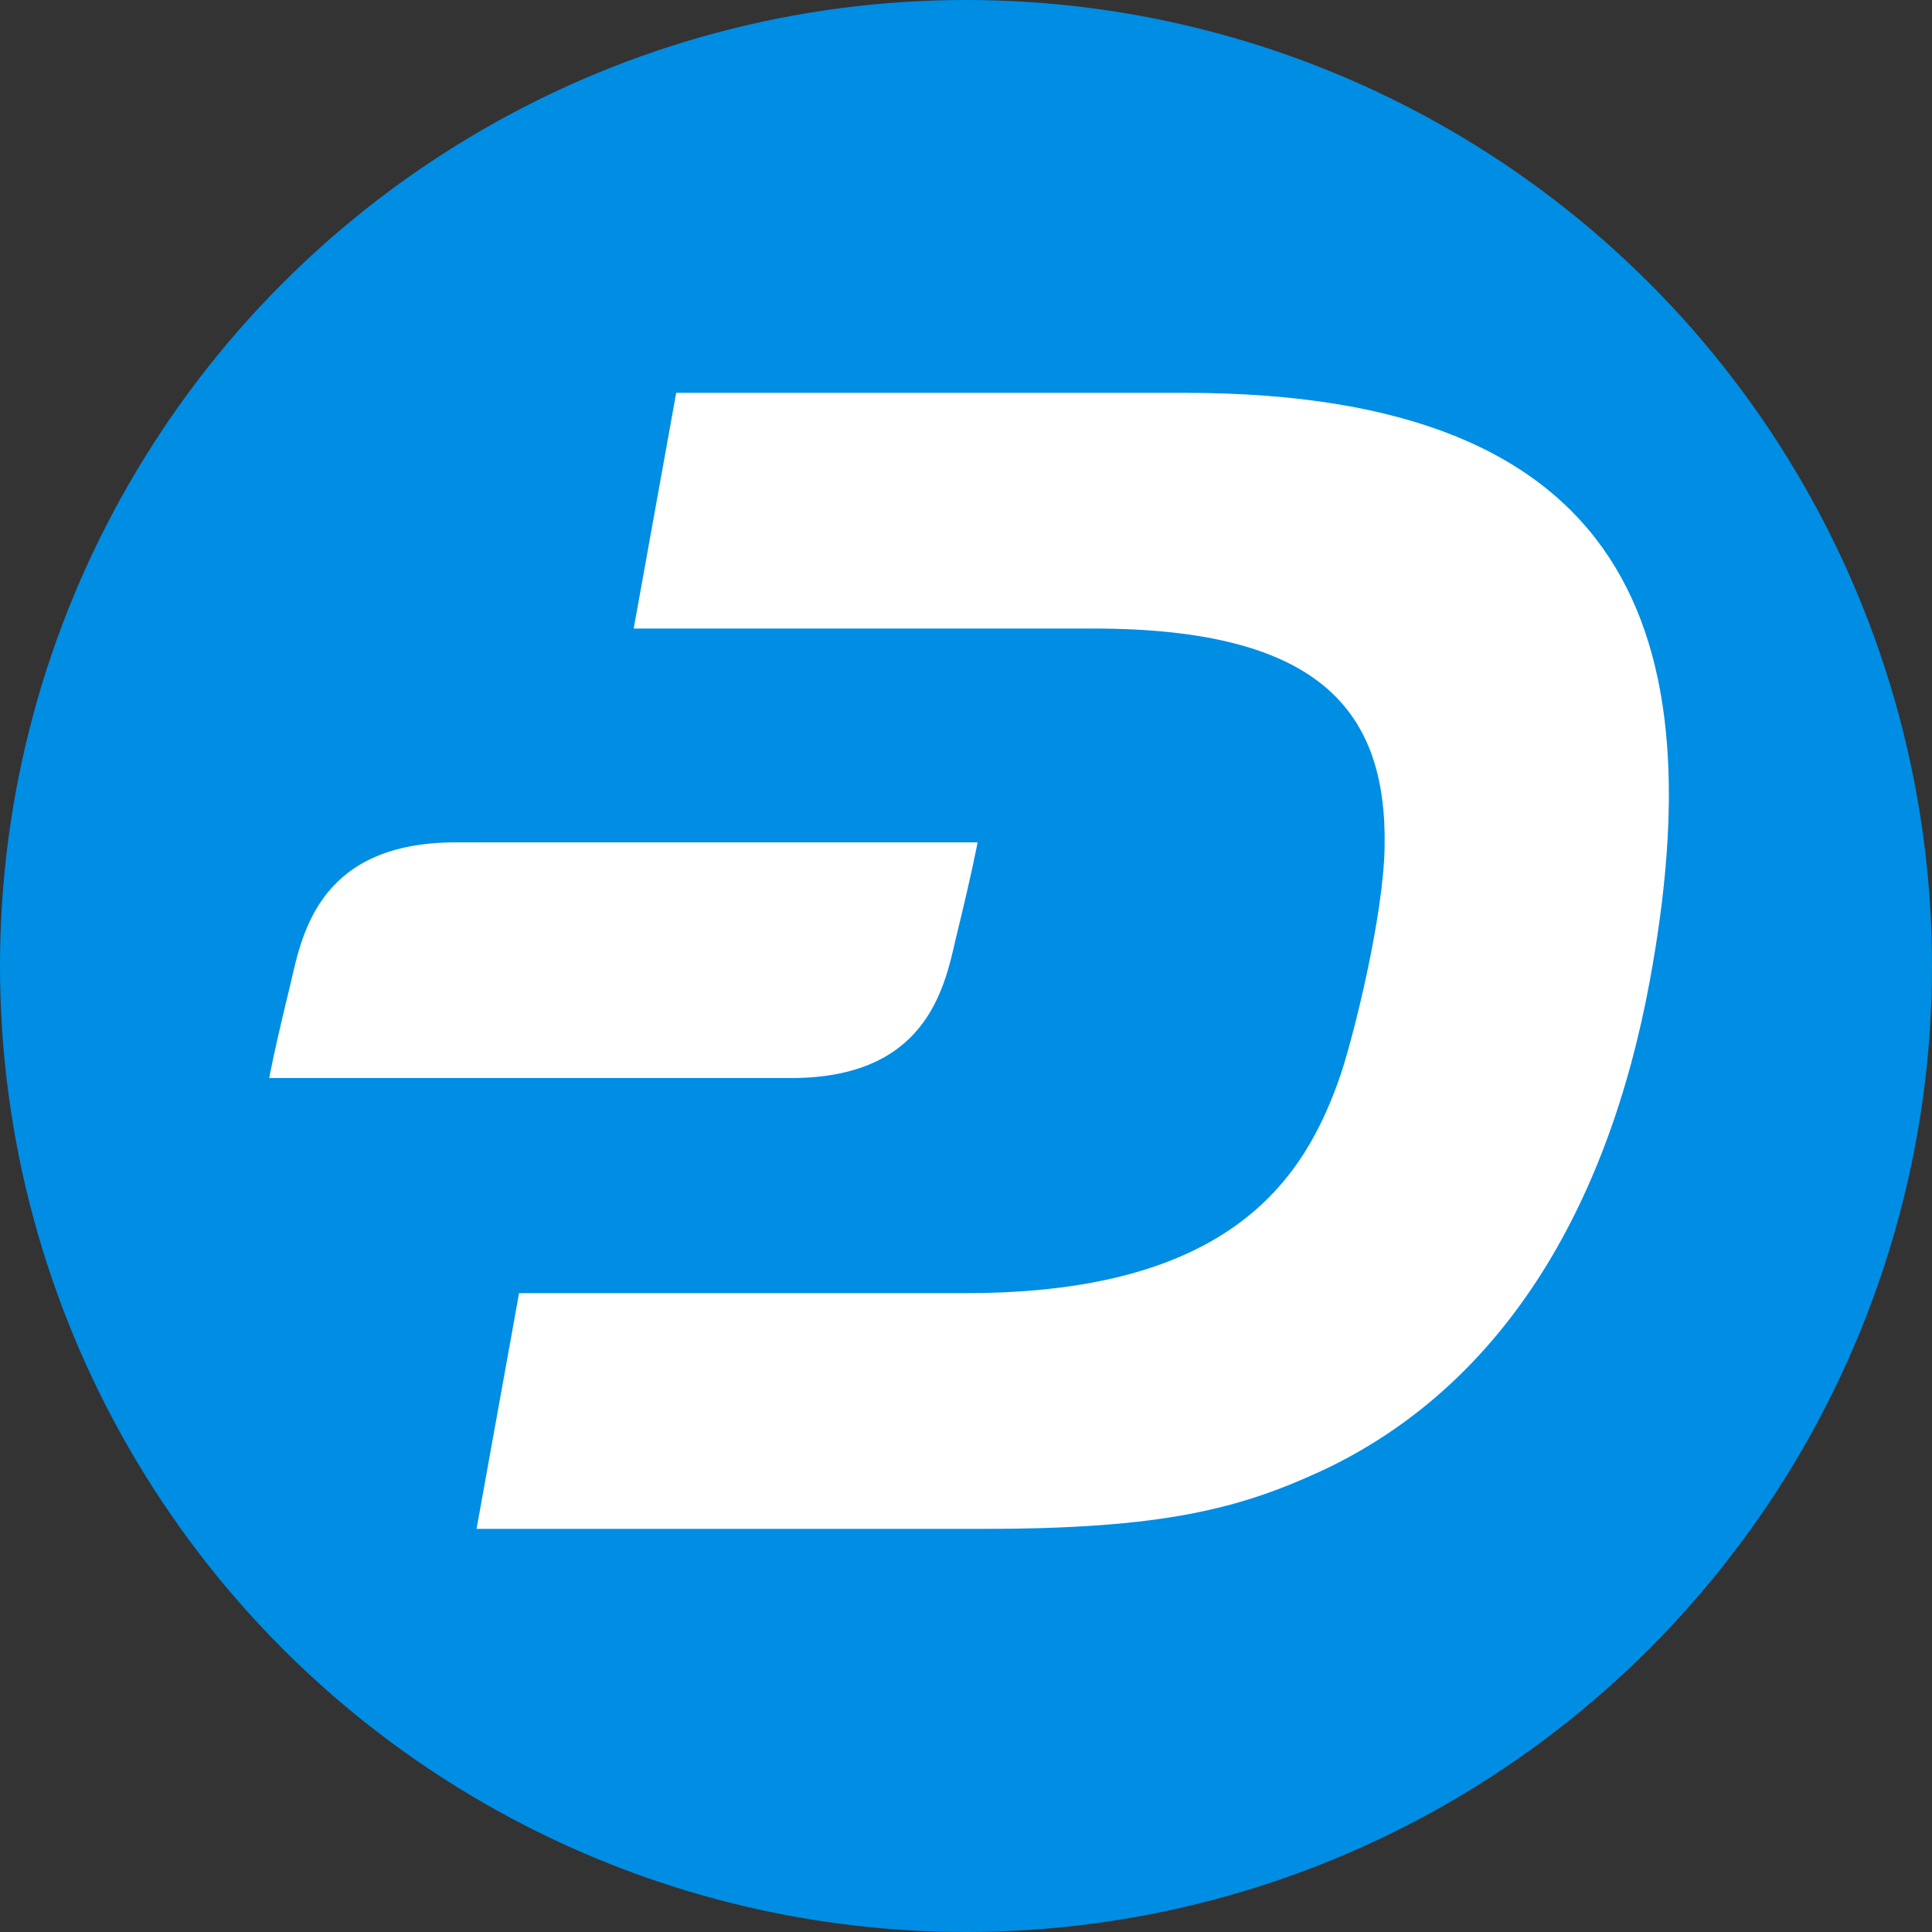 <?xml version="1.0" encoding="utf-8"?>
<!-- Generator: Adobe Illustrator 21.0.2, SVG Export Plug-In . SVG Version: 6.00 Build 0)  -->
<svg version="1.1" id="Layer_1" xmlns="http://www.w3.org/2000/svg" xmlns:xlink="http://www.w3.org/1999/xlink" x="0px" y="0px"
	 viewBox="0 0 150 150" style="enable-background:new 0 0 150 150;" xml:space="preserve">
<rect x="0" y="0" width="150" height="150" fill="#333333" stroke="none"/>
<style type="text/css">
	.st0{fill:#008DE4;}
	.st1{fill:#FFFFFF;}
</style>
<circle class="st0" cx="75" cy="75" r="75"/>
<path class="st1" d="M92,30.5H52.5l-3.3,18.3l35.7,0c17.6,0,22.8,6.4,22.6,17c-0.1,5.4-2.4,14.6-3.4,17.6c-2.7,7.9-8.3,17-29.1,17
	l-34.7,0l-3.3,18.3h39.5c13.9,0,19.8-1.6,26.1-4.5c13.9-6.5,22.2-20.2,25.5-38.1C133,49.4,126.8,30.5,92,30.5 M35.4,65.4
	c-10.4,0-11.9,6.8-12.8,10.8c-1.3,5.3-1.7,7.5-1.7,7.5h40.5c10.4,0,11.9-6.8,12.8-10.8c1.3-5.3,1.7-7.5,1.7-7.5H35.4z"/>
</svg>
